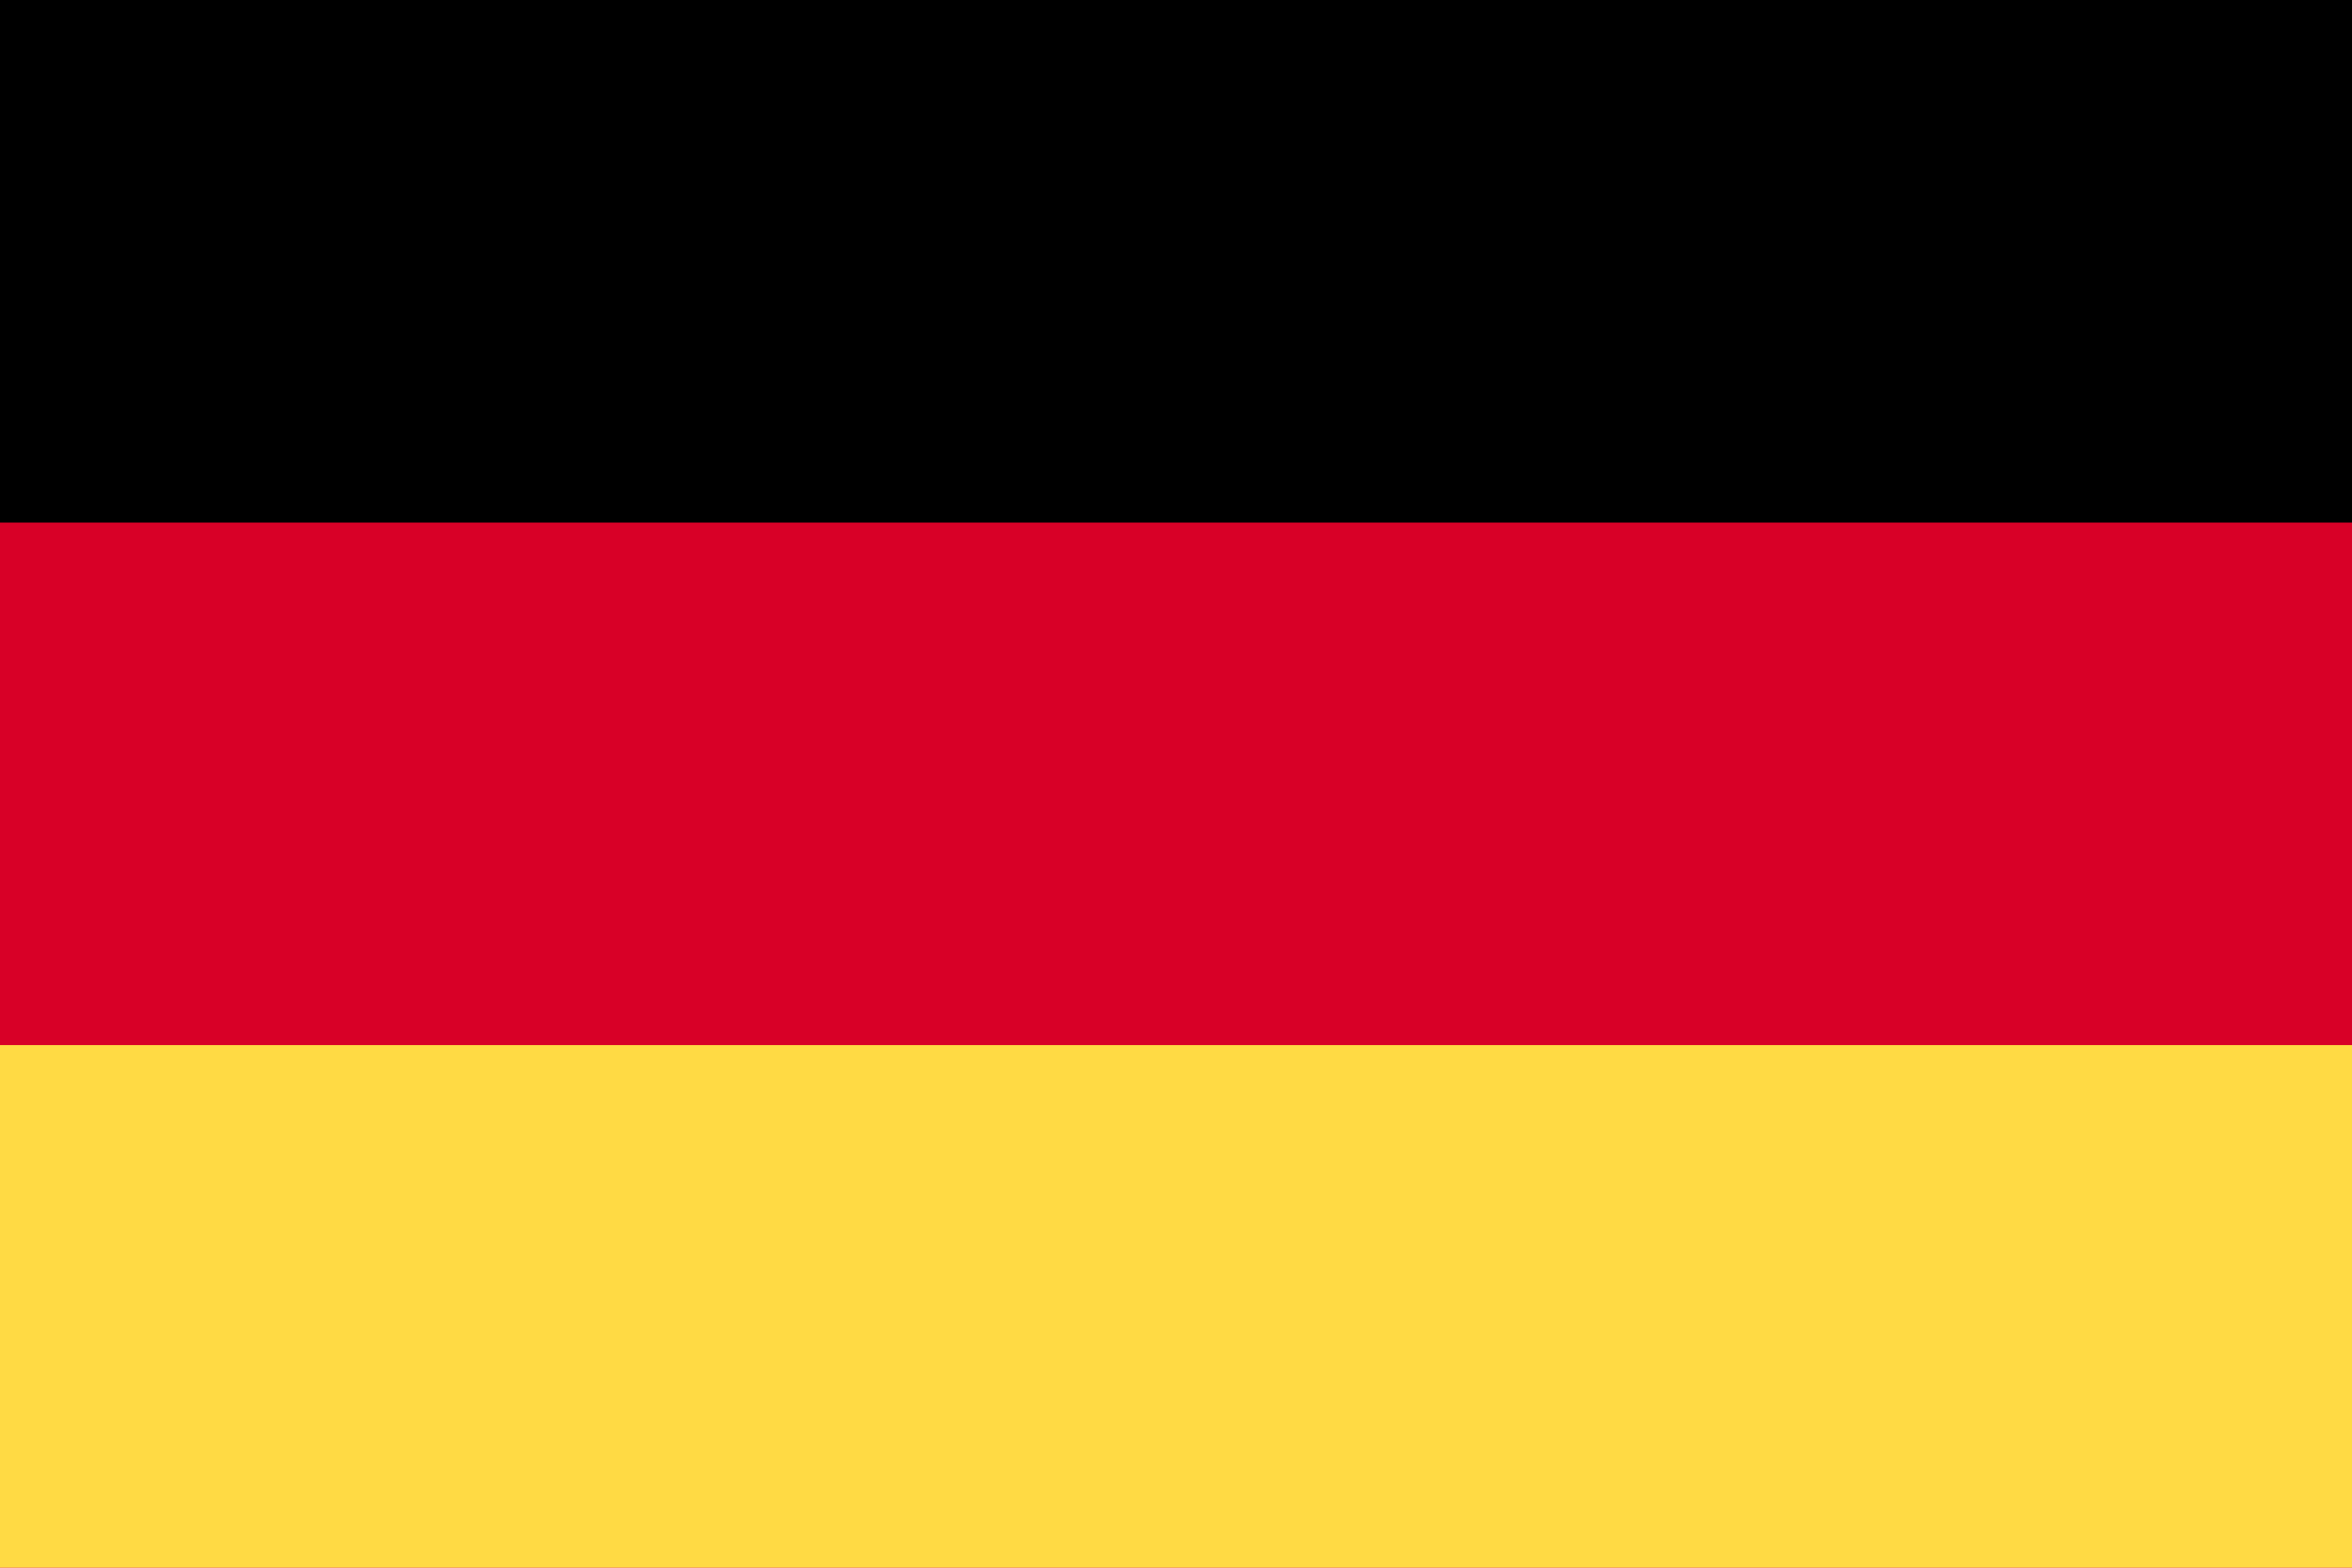<svg id="Capa_1" data-name="Capa 1" xmlns="http://www.w3.org/2000/svg" viewBox="0 0 512 341.326"><defs><style>.cls-1{fill:#d80027;}.cls-2{fill:#ffda44;}</style></defs><rect class="cls-1" width="512" height="341.337"/><rect width="512" height="113.775"/><rect class="cls-2" y="227.551" width="512" height="113.775"/></svg>